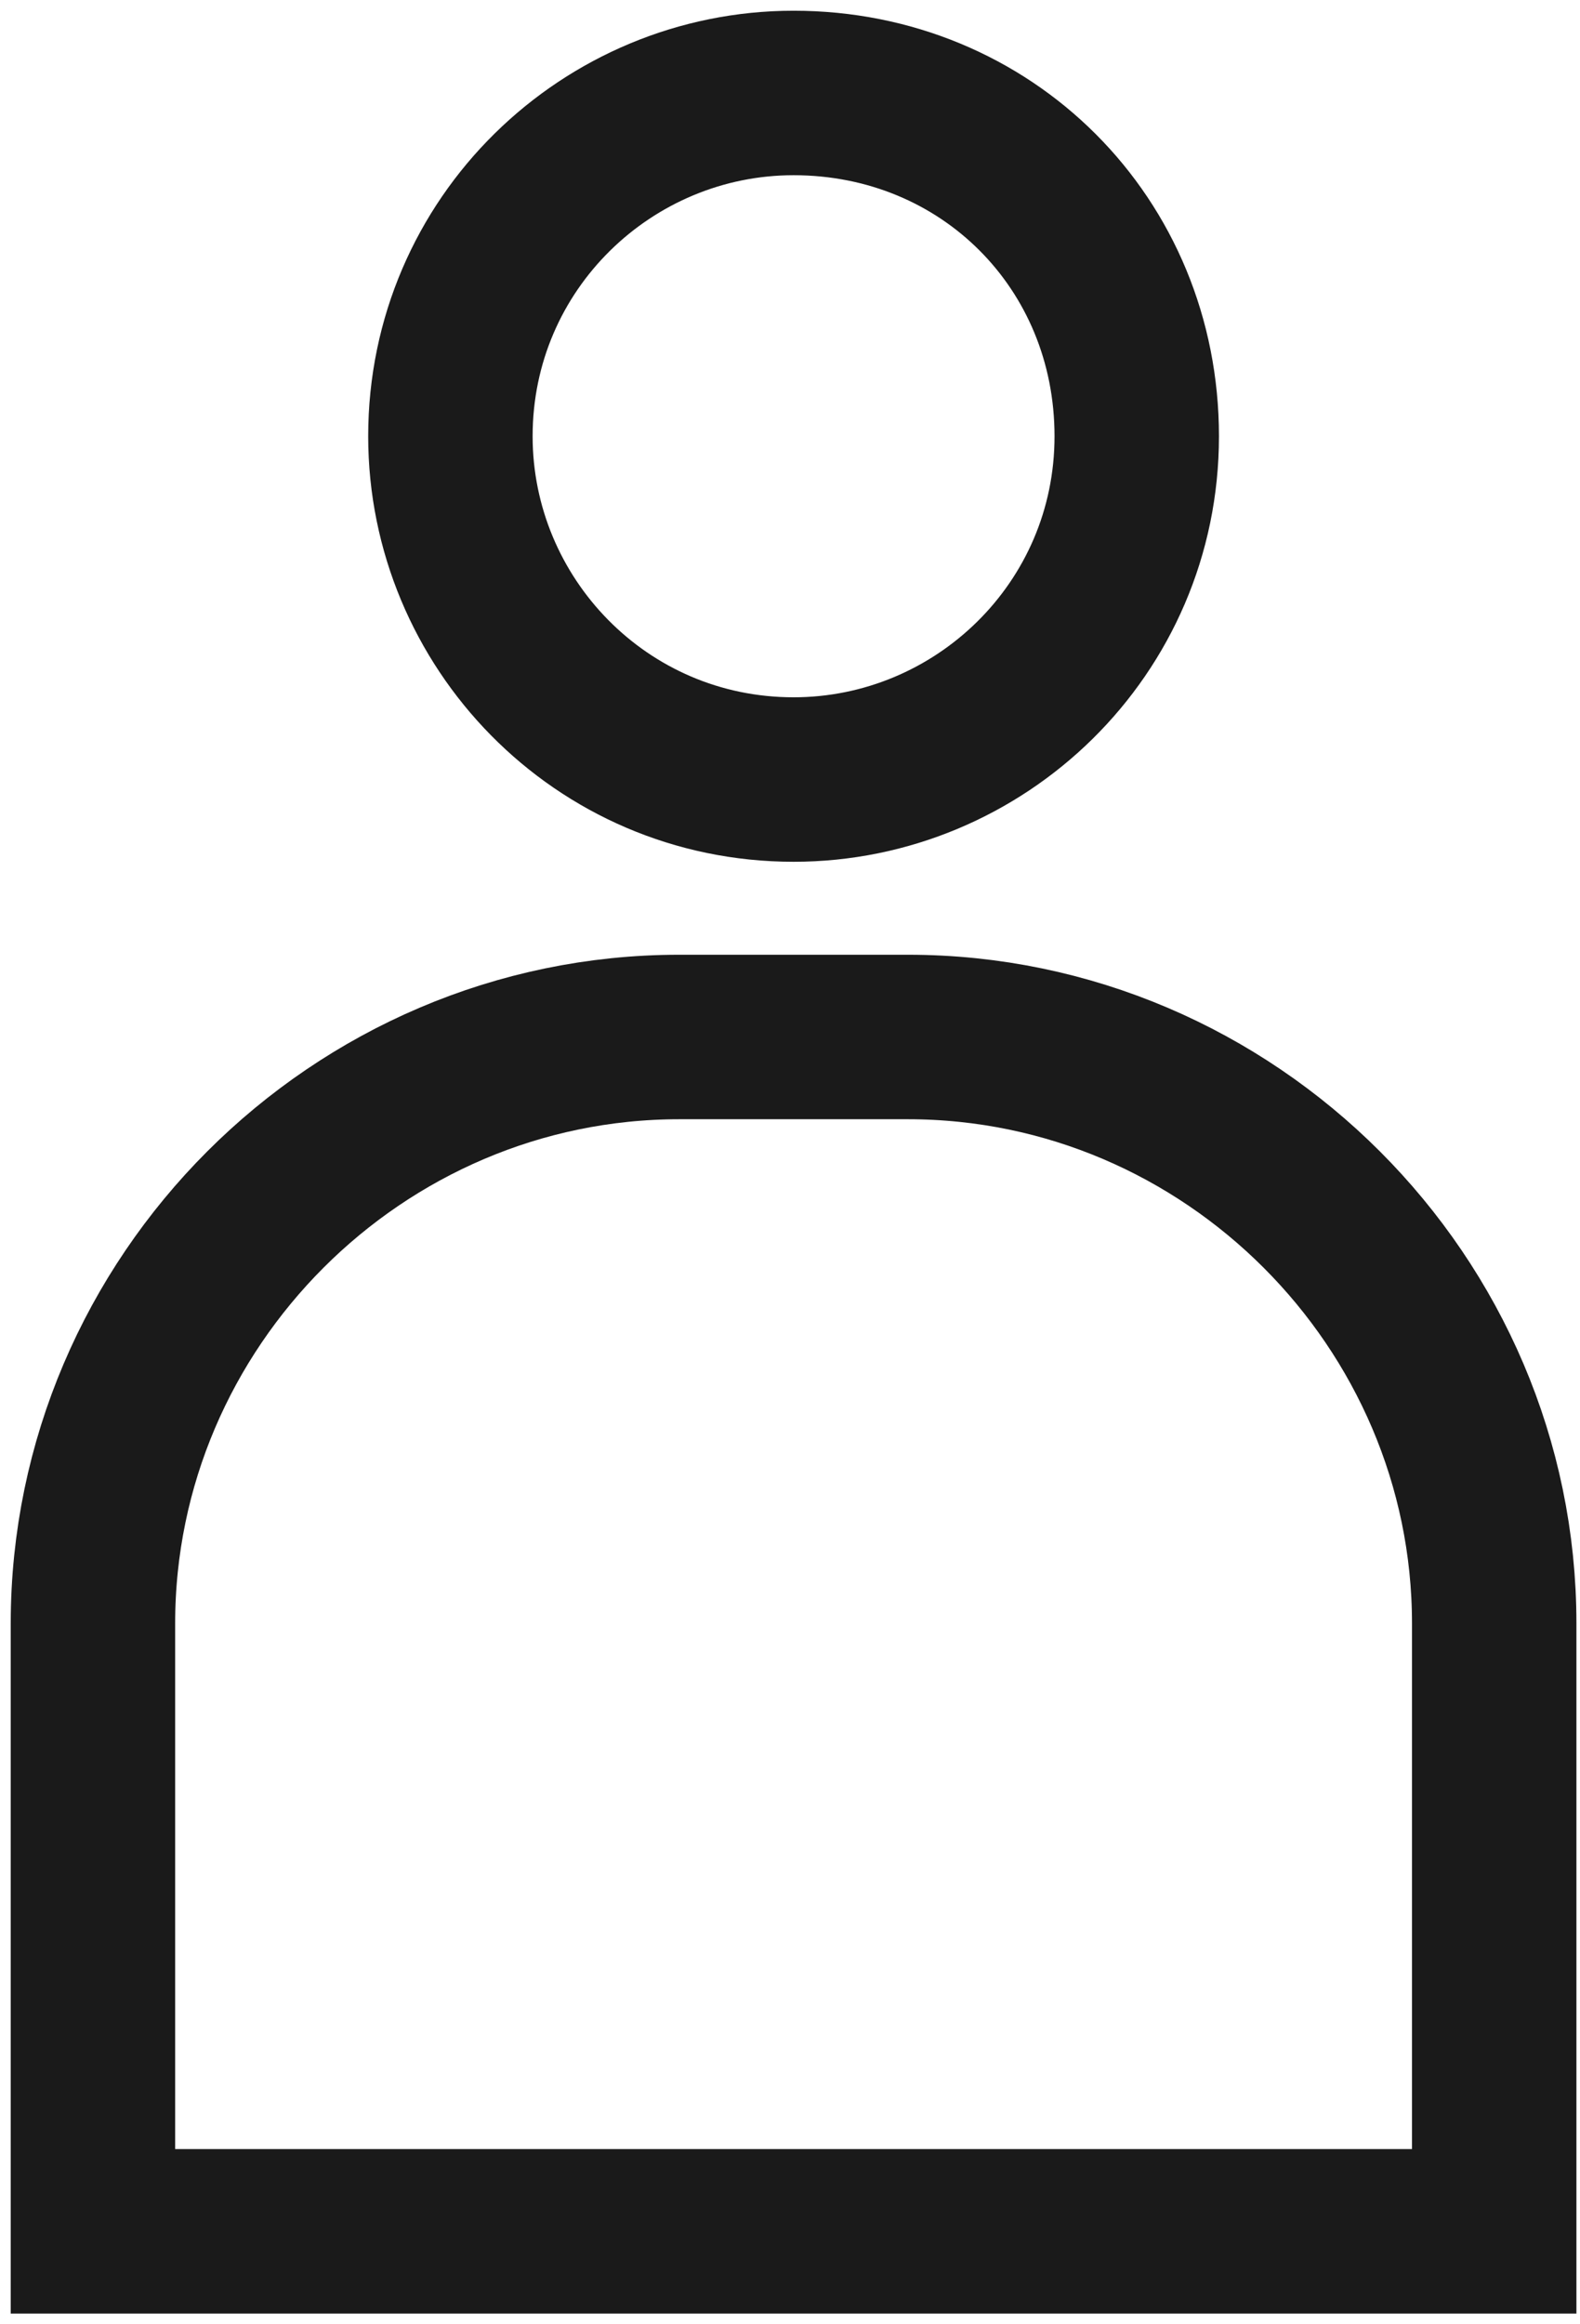 <?xml version="1.0" encoding="utf-8"?>
<!-- Generator: Adobe Illustrator 22.0.0, SVG Export Plug-In . SVG Version: 6.00 Build 0)  -->
<svg version="1.1" id="Capa_1" xmlns="http://www.w3.org/2000/svg" xmlns:xlink="http://www.w3.org/1999/xlink" x="0px" y="0px"
	 viewBox="0 0 22.1 32.5" style="enable-background:new 0 0 22.1 32.5;" xml:space="preserve">
<style type="text/css">
	.st0{fill:none;stroke:#1A1A1A;stroke-width:2.3;stroke-miterlimit:10;}
</style>
<path class="st0" d="M15.9,6.1c0,2.7-2.2,4.8-4.8,4.8c-2.7,0-4.8-2.2-4.8-4.8c0-2.7,2.2-4.8,4.8-4.8C13.8,1.3,15.9,3.4,15.9,6.1z"/>
<path class="st0" d="M20.9,31.2H1.3v-8.5c0-4.5,3.7-8.2,8.2-8.2h3.2c4.5,0,8.2,3.7,8.2,8.2V31.2z"/>
</svg>
